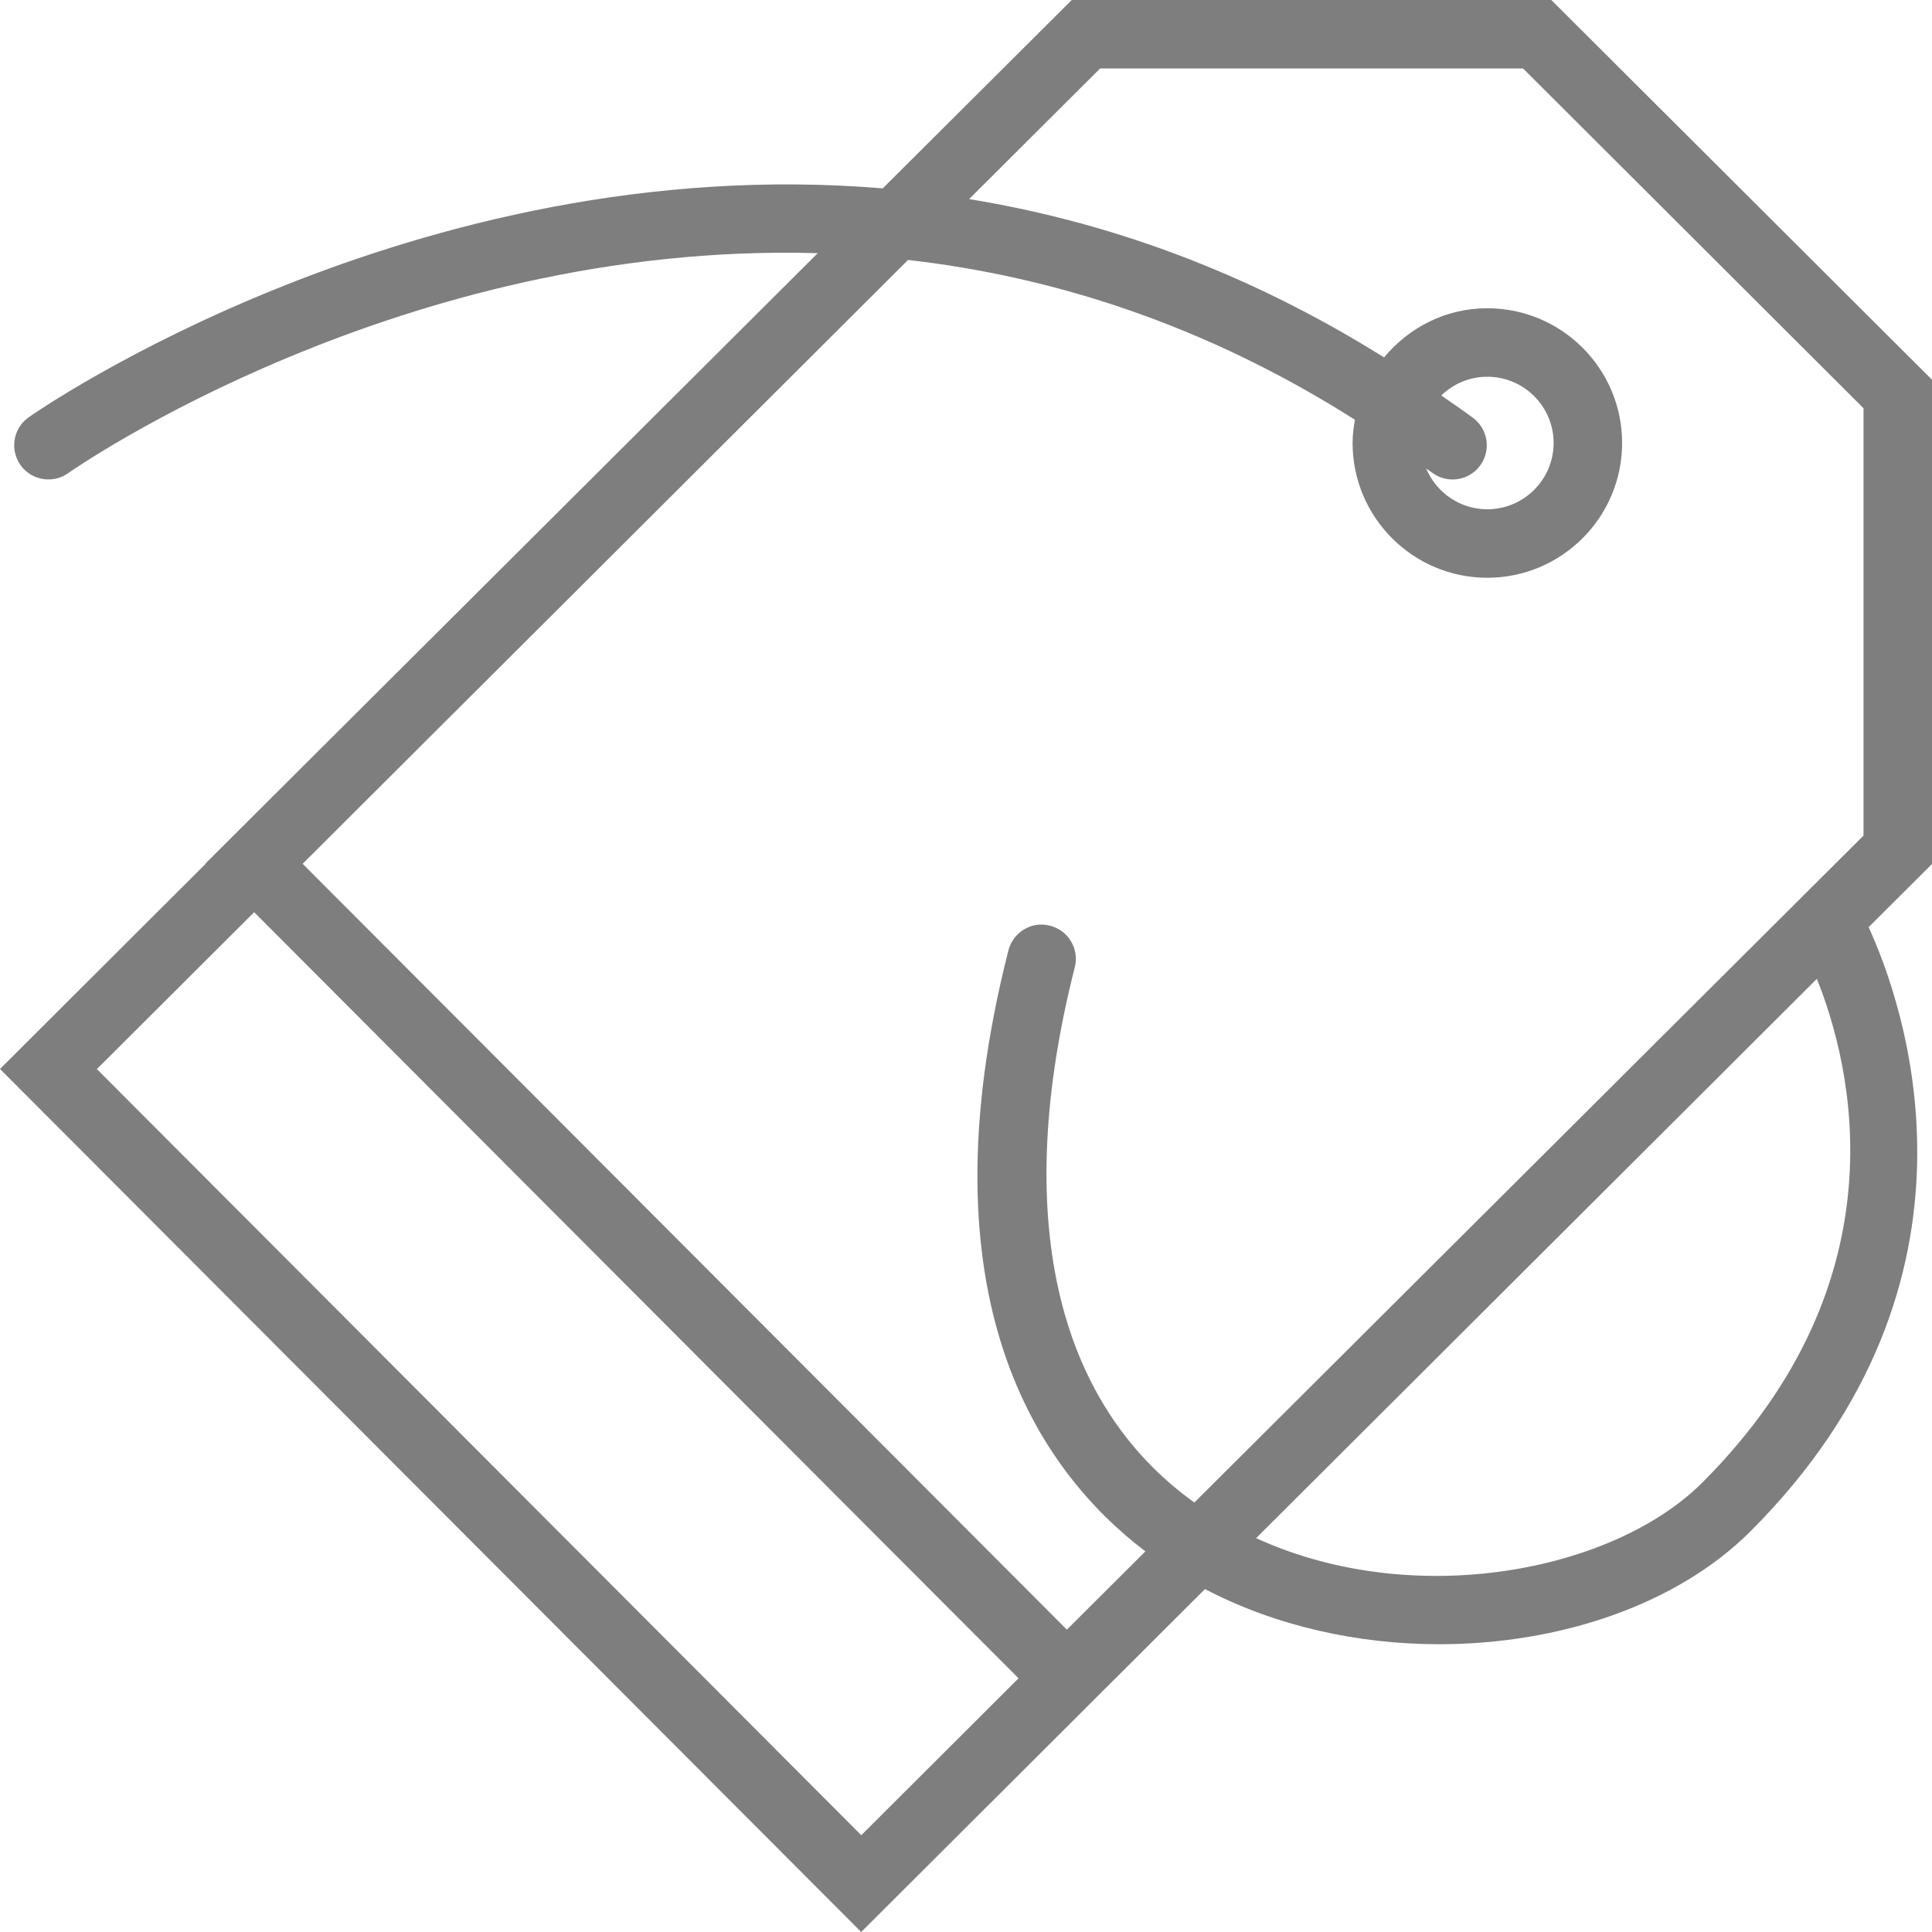 <svg width="20" height="20" viewBox="0 0 20 20" fill="none" xmlns="http://www.w3.org/2000/svg">
<path d="M20 3.931L16.059 0H11.095L9.138 1.95C4.273 1.544 0.35 4.281 0.295 4.321C0.136 4.434 0.099 4.656 0.213 4.815C0.282 4.912 0.391 4.963 0.502 4.963C0.573 4.963 0.645 4.942 0.707 4.897C0.757 4.862 4.15 2.495 8.465 2.621L2.127 8.939L2.13 8.941L0 11.066L8.915 20L12.474 16.45C13.205 16.833 14.056 17.021 14.897 17.021C16.138 17.021 17.356 16.617 18.123 15.85C20.735 13.238 19.699 10.372 19.344 9.598L20 8.944V3.931H20ZM15.767 0.709L19.291 4.226V8.65L12.364 15.554C10.916 14.516 10.476 12.568 11.126 10.014C11.175 9.825 11.06 9.631 10.87 9.583C10.68 9.532 10.488 9.649 10.439 9.839C9.521 13.444 10.754 15.221 11.857 16.06L11.044 16.87L3.133 8.942L9.4 2.691C10.889 2.861 12.46 3.352 14.026 4.345C14.012 4.424 14.002 4.503 14.002 4.586C14.002 5.355 14.627 5.981 15.396 5.981C16.166 5.981 16.792 5.355 16.792 4.586C16.792 3.816 16.166 3.191 15.396 3.191C14.965 3.191 14.584 3.391 14.328 3.7C12.879 2.793 11.426 2.288 10.032 2.061L11.388 0.709H15.767ZM14.824 4.892C14.981 5.01 15.203 4.979 15.32 4.822C15.438 4.665 15.406 4.443 15.249 4.326C15.139 4.244 15.03 4.171 14.92 4.094C15.044 3.974 15.211 3.9 15.396 3.9C15.775 3.9 16.083 4.207 16.083 4.586C16.083 4.964 15.775 5.272 15.396 5.272C15.112 5.272 14.868 5.098 14.764 4.85C14.784 4.865 14.804 4.877 14.824 4.892ZM1.003 11.067L2.631 9.443L10.544 17.374L8.916 18.998L1.003 11.067ZM17.622 15.348C16.709 16.261 14.655 16.677 13.003 15.923L18.808 10.133C19.161 11.011 19.732 13.239 17.622 15.348Z" fill="#7E7E7E"/>
</svg>
